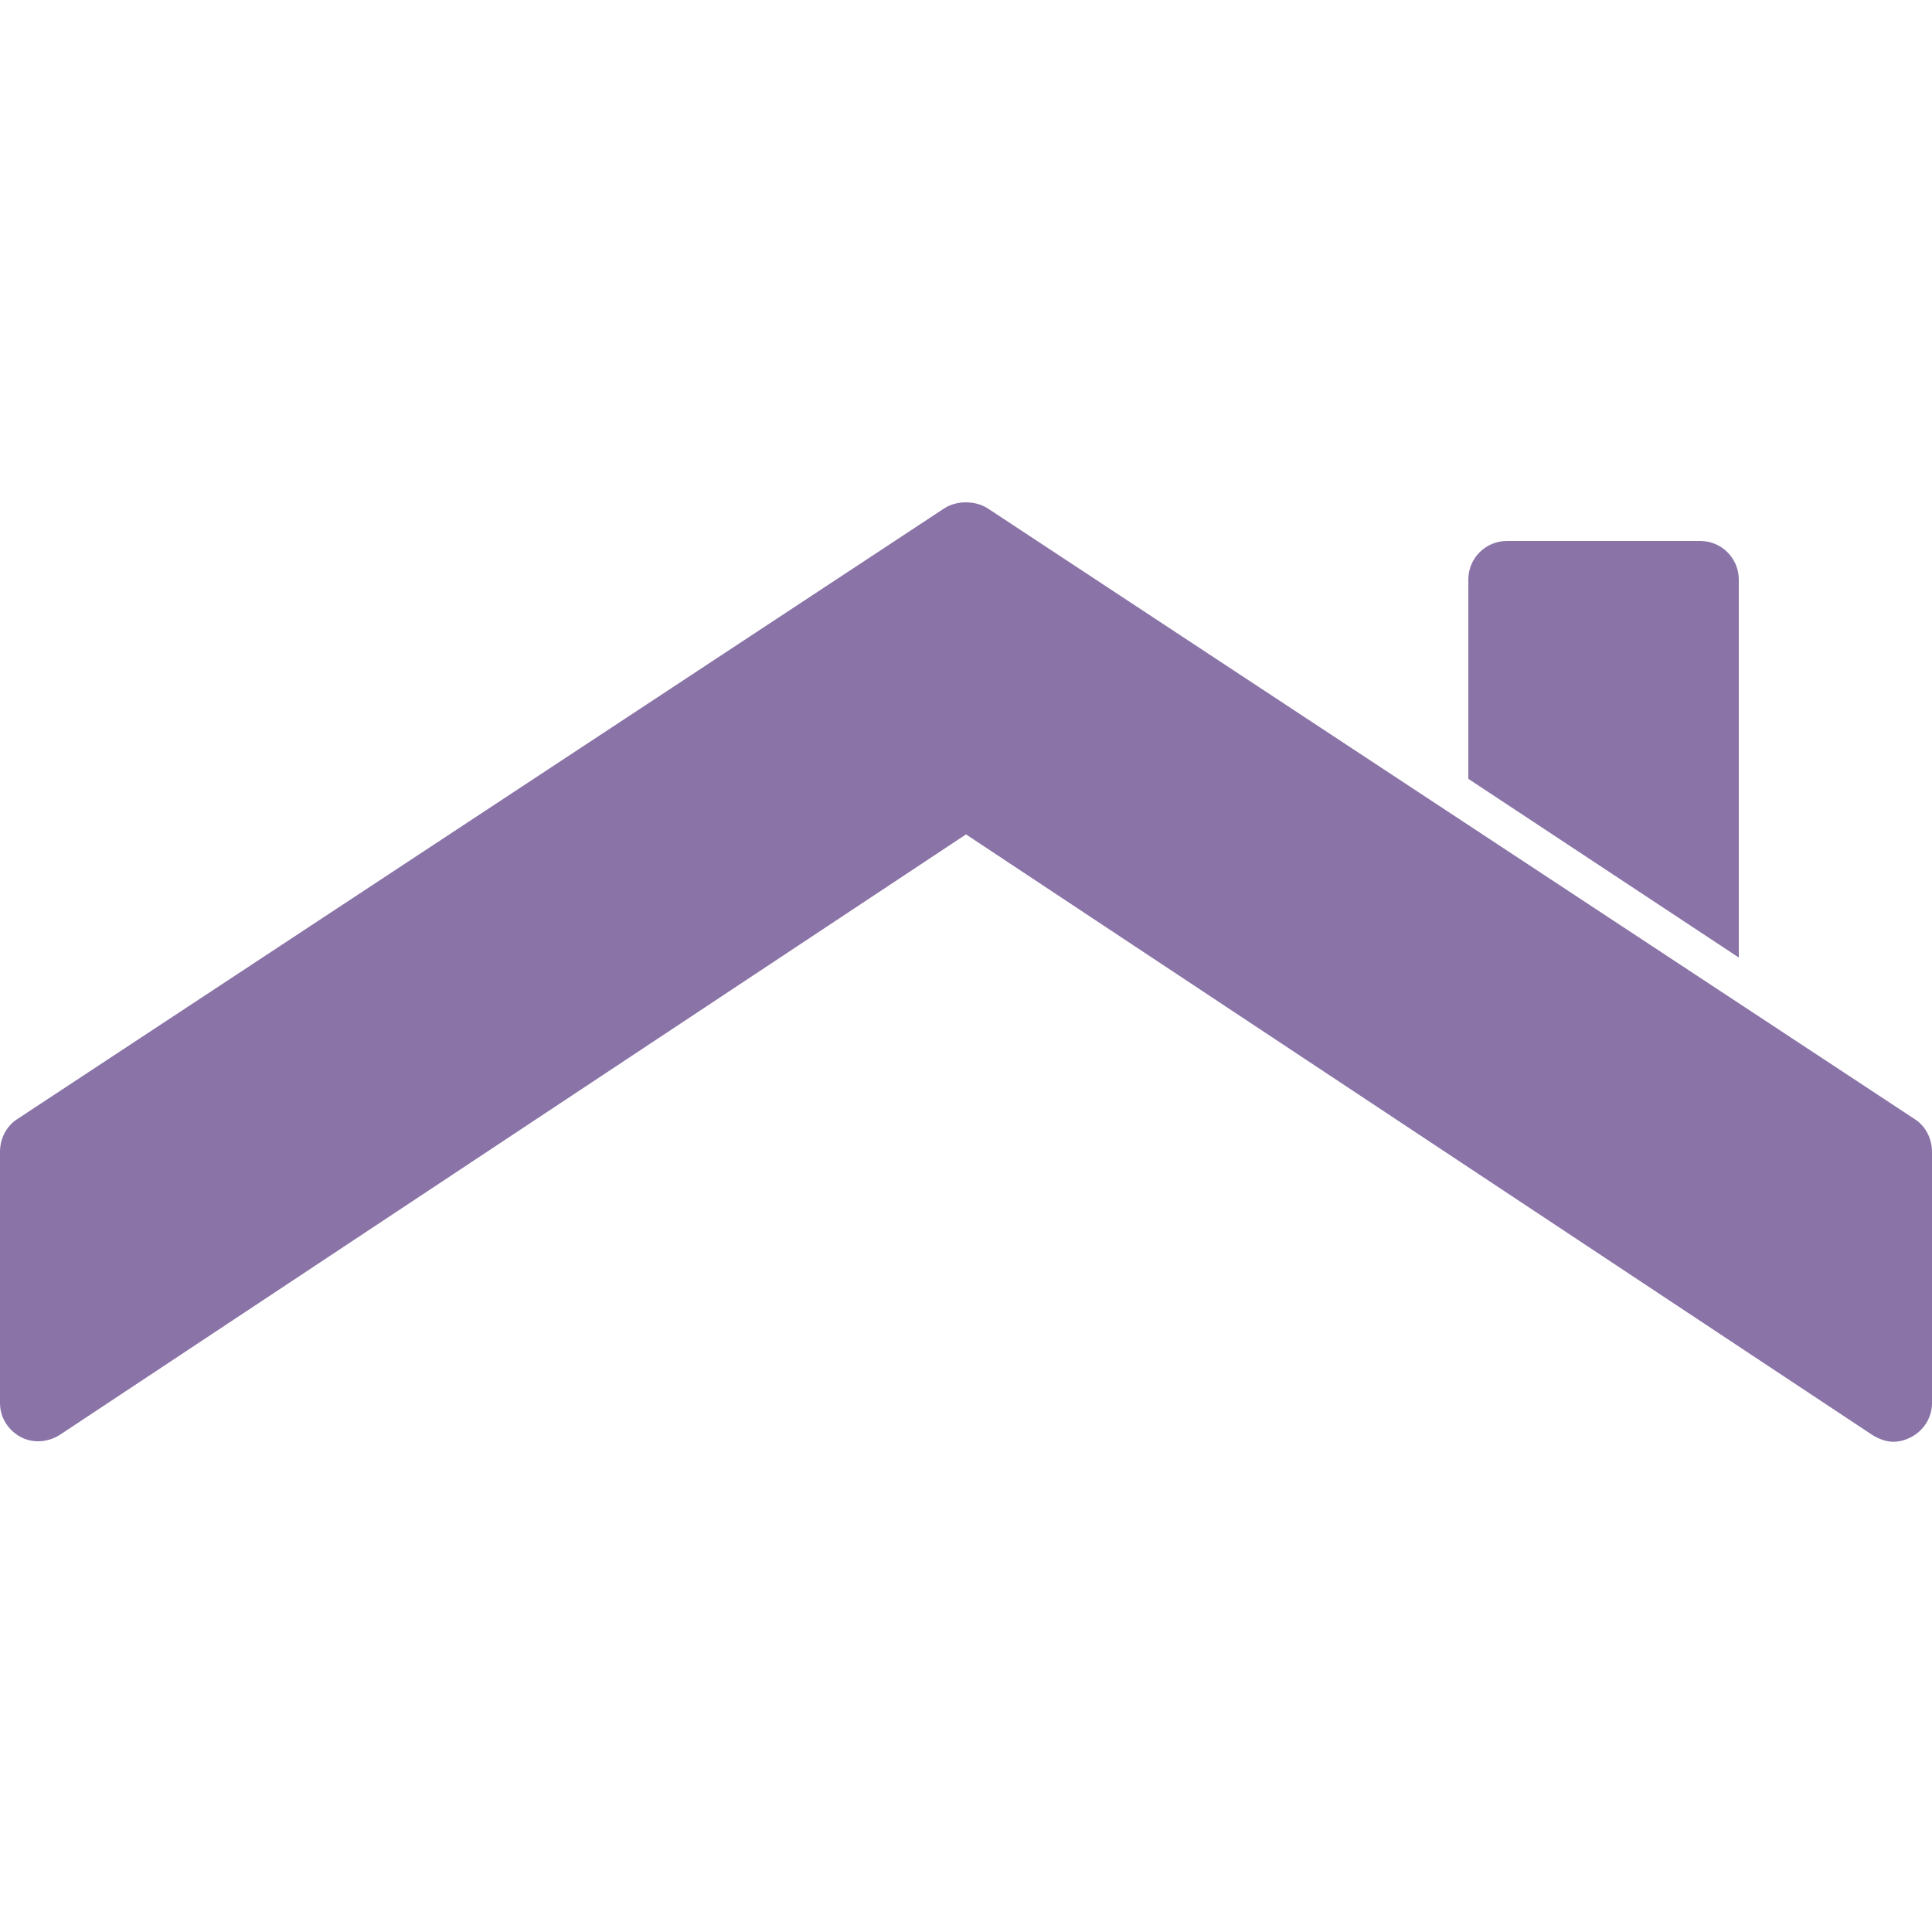<svg xmlns="http://www.w3.org/2000/svg" xmlns:xlink="http://www.w3.org/1999/xlink" viewBox="0,0,256,256" width="50px" height="50px" fill-rule="nonzero"><g fill="#8a73a7" fill-rule="nonzero" stroke="none" stroke-width="1" stroke-linecap="butt" stroke-linejoin="miter" stroke-miterlimit="10" stroke-dasharray="" stroke-dashoffset="0" font-family="none" font-weight="none" font-size="none" text-anchor="none" style="mix-blend-mode: normal"><g transform="scale(5.12,5.12)"><path d="M25,13c-0.191,0 -0.395,0.047 -0.562,0.156l-24,15.812c-0.281,0.184 -0.438,0.508 -0.438,0.844v6.5c0,0.367 0.207,0.699 0.531,0.875c0.324,0.176 0.723,0.141 1.031,-0.062l23.438,-15.531l23.438,15.531c0.168,0.109 0.371,0.188 0.562,0.188c0.16,0 0.32,-0.047 0.469,-0.125c0.324,-0.176 0.531,-0.508 0.531,-0.875v-6.5c0,-0.336 -0.156,-0.66 -0.438,-0.844l-24,-15.812c-0.168,-0.109 -0.371,-0.156 -0.562,-0.156zM39,14c-0.555,0 -1,0.449 -1,1v5.156l7,4.625v-9.781c0,-0.551 -0.445,-1 -1,-1z"></path></g></g></svg>